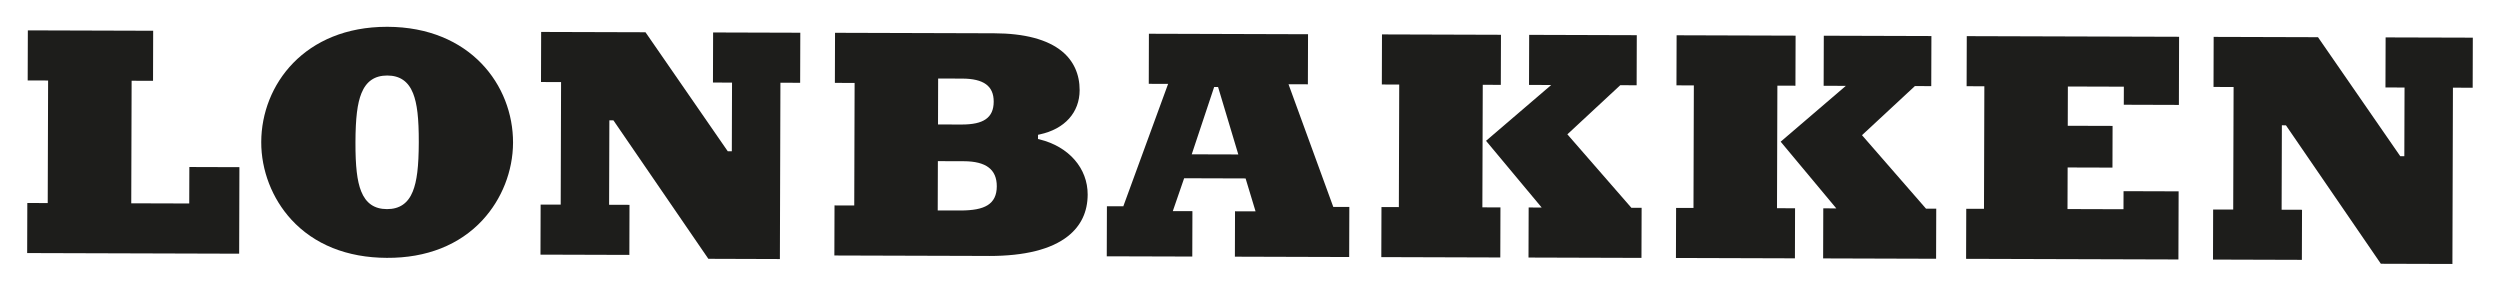 <?xml version="1.0" encoding="UTF-8"?><svg id="Layer_1" xmlns="http://www.w3.org/2000/svg" viewBox="0 0 1303.94 151.65"><defs><style>.cls-1{fill:#1d1d1b;}</style></defs><polygon class="cls-1" points="98.7 106.13 68.46 106.04 68.65 42.12 79.82 42.15 79.89 16.04 14.52 15.84 14.44 41.96 25.09 41.99 24.89 105.91 14.25 105.88 14.17 131.99 124.74 132.32 124.87 87.19 98.76 87.11 98.7 106.13"/><path class="cls-1" d="m251.7,114.77c10.05-10.85,15.84-25.55,15.89-40.34.09-29.94-22.38-60.32-65.49-60.45h-.27c-42.93,0-65.48,30.18-65.57,60.06-.05,14.79,5.66,29.53,15.65,40.44,11.93,13.03,29.16,19.95,49.84,20.01,20.73.14,37.95-6.75,49.96-19.71Zm-36.39-14.92c-2.51,6.2-6.91,9.22-13.43,9.22h-.07c-6.56-.02-10.96-3.06-13.44-9.3-2.12-5.33-3.01-12.98-2.97-25.59.04-12.61.97-20.26,3.13-25.57,2.51-6.2,6.9-9.22,13.43-9.22h.06c6.56.02,10.96,3.06,13.44,9.3,2.12,5.33,3.01,12.98,2.97,25.59-.04,12.61-.97,20.25-3.13,25.57Z"/><polygon class="cls-1" points="328.33 106.84 317.69 106.8 317.83 62.77 319.95 62.78 369.46 134.99 406.77 135.11 407.05 43.15 417.34 43.18 417.42 17.07 371.94 16.93 371.86 43.05 381.81 43.08 381.7 78.9 379.58 78.9 336.67 16.82 282.25 16.66 282.17 42.78 292.64 42.81 292.45 106.73 281.98 106.7 281.9 132.81 328.26 132.95 328.33 106.84"/><path class="cls-1" d="m515.94,133.51c18.55,0,32.34-3.45,41-10.27,6.85-5.39,10.33-12.7,10.36-21.74.04-13.71-9.78-25.01-25.02-28.78l-.89-.22.02-2.2.91-.2c12.98-2.79,20.76-11.41,20.79-23.06.02-8.33-3.17-15.35-9.24-20.3-7.56-6.17-19.47-9.33-35.4-9.38l-82.94-.25-.08,26.12,10.29.03-.19,63.92-10.29-.03-.08,26.11,80.32.24c.15,0,.3,0,.45,0Zm-26.64-92.56l12.51.04c11.27.03,16.5,3.86,16.48,12.03-.01,4.24-1.37,7.24-4.14,9.16-2.72,1.89-6.77,2.77-12.74,2.77h-.19l-11.98-.04.07-23.96Zm11.49,68.84h-.24l-11.46-.03.08-25.71,13.55.04c11.58.04,17.2,4.31,17.18,13.08-.01,4.64-1.59,7.87-4.81,9.87-3.01,1.88-7.56,2.75-14.31,2.75Z"/><path class="cls-1" d="m672.06,43.94l10.1.03.08-26.12-83-.25-.07,26.12,10.09.03-23.37,63.85-8.55-.03-.08,26.11,44.61.13.07-23.67-10.23-.03,5.91-17.14,32.05.1,5.2,17.17-10.71-.03-.07,23.67,59.61.18.08-26.11-8.37-.02-23.35-63.99Zm-50.48,36.55l11.69-35.1h2.05s10.55,35.17,10.55,35.17l-24.29-.07Z"/><polygon class="cls-1" points="782.6 108.18 773.17 108.15 773.37 44.23 782.79 44.26 782.87 18.14 720.81 17.95 720.73 44.07 729.8 44.09 729.61 108.02 720.54 107.99 720.46 134.1 782.52 134.29 782.6 108.18"/><polygon class="cls-1" points="775.08 73.45 804.1 108.24 797.31 108.22 797.23 134.33 856.15 134.51 856.23 108.4 850.89 108.38 817.5 70.06 845.09 44.44 853.63 44.47 853.71 18.35 797.58 18.18 797.5 44.3 809.08 44.33 775.08 73.45"/><polygon class="cls-1" points="936.26 108.62 926.84 108.6 927.04 44.68 936.46 44.7 936.54 18.59 874.48 18.4 874.4 44.52 883.47 44.54 883.28 108.46 874.21 108.44 874.13 134.55 936.19 134.74 936.26 108.62"/><polygon class="cls-1" points="928.75 73.9 957.77 108.69 950.98 108.67 950.9 134.78 1009.82 134.96 1009.9 108.85 1004.56 108.83 971.17 70.51 998.76 44.89 1007.3 44.92 1007.38 18.8 951.25 18.63 951.17 44.75 962.75 44.78 928.75 73.9"/><polygon class="cls-1" points="1136.32 99.8 1107.59 99.71 1107.56 109.13 1078.36 109.04 1078.43 87.35 1101.81 87.42 1101.87 65.67 1078.49 65.6 1078.55 45.12 1107.75 45.21 1107.72 54.63 1136.46 54.72 1136.56 19.18 1025.82 18.85 1025.74 44.97 1034.99 44.99 1034.8 108.91 1025.55 108.89 1025.47 135 1136.21 135.33 1136.32 99.8"/><polygon class="cls-1" points="1200.68 109.41 1190.04 109.38 1190.17 65.35 1192.29 65.36 1241.8 137.57 1279.12 137.68 1279.39 45.73 1289.69 45.76 1289.76 19.64 1244.28 19.51 1244.2 45.62 1254.15 45.65 1254.04 81.48 1251.92 81.47 1209.01 19.4 1154.59 19.24 1154.52 45.35 1164.99 45.38 1164.79 109.3 1154.32 109.27 1154.25 135.39 1200.6 135.53 1200.68 109.41"/></svg>